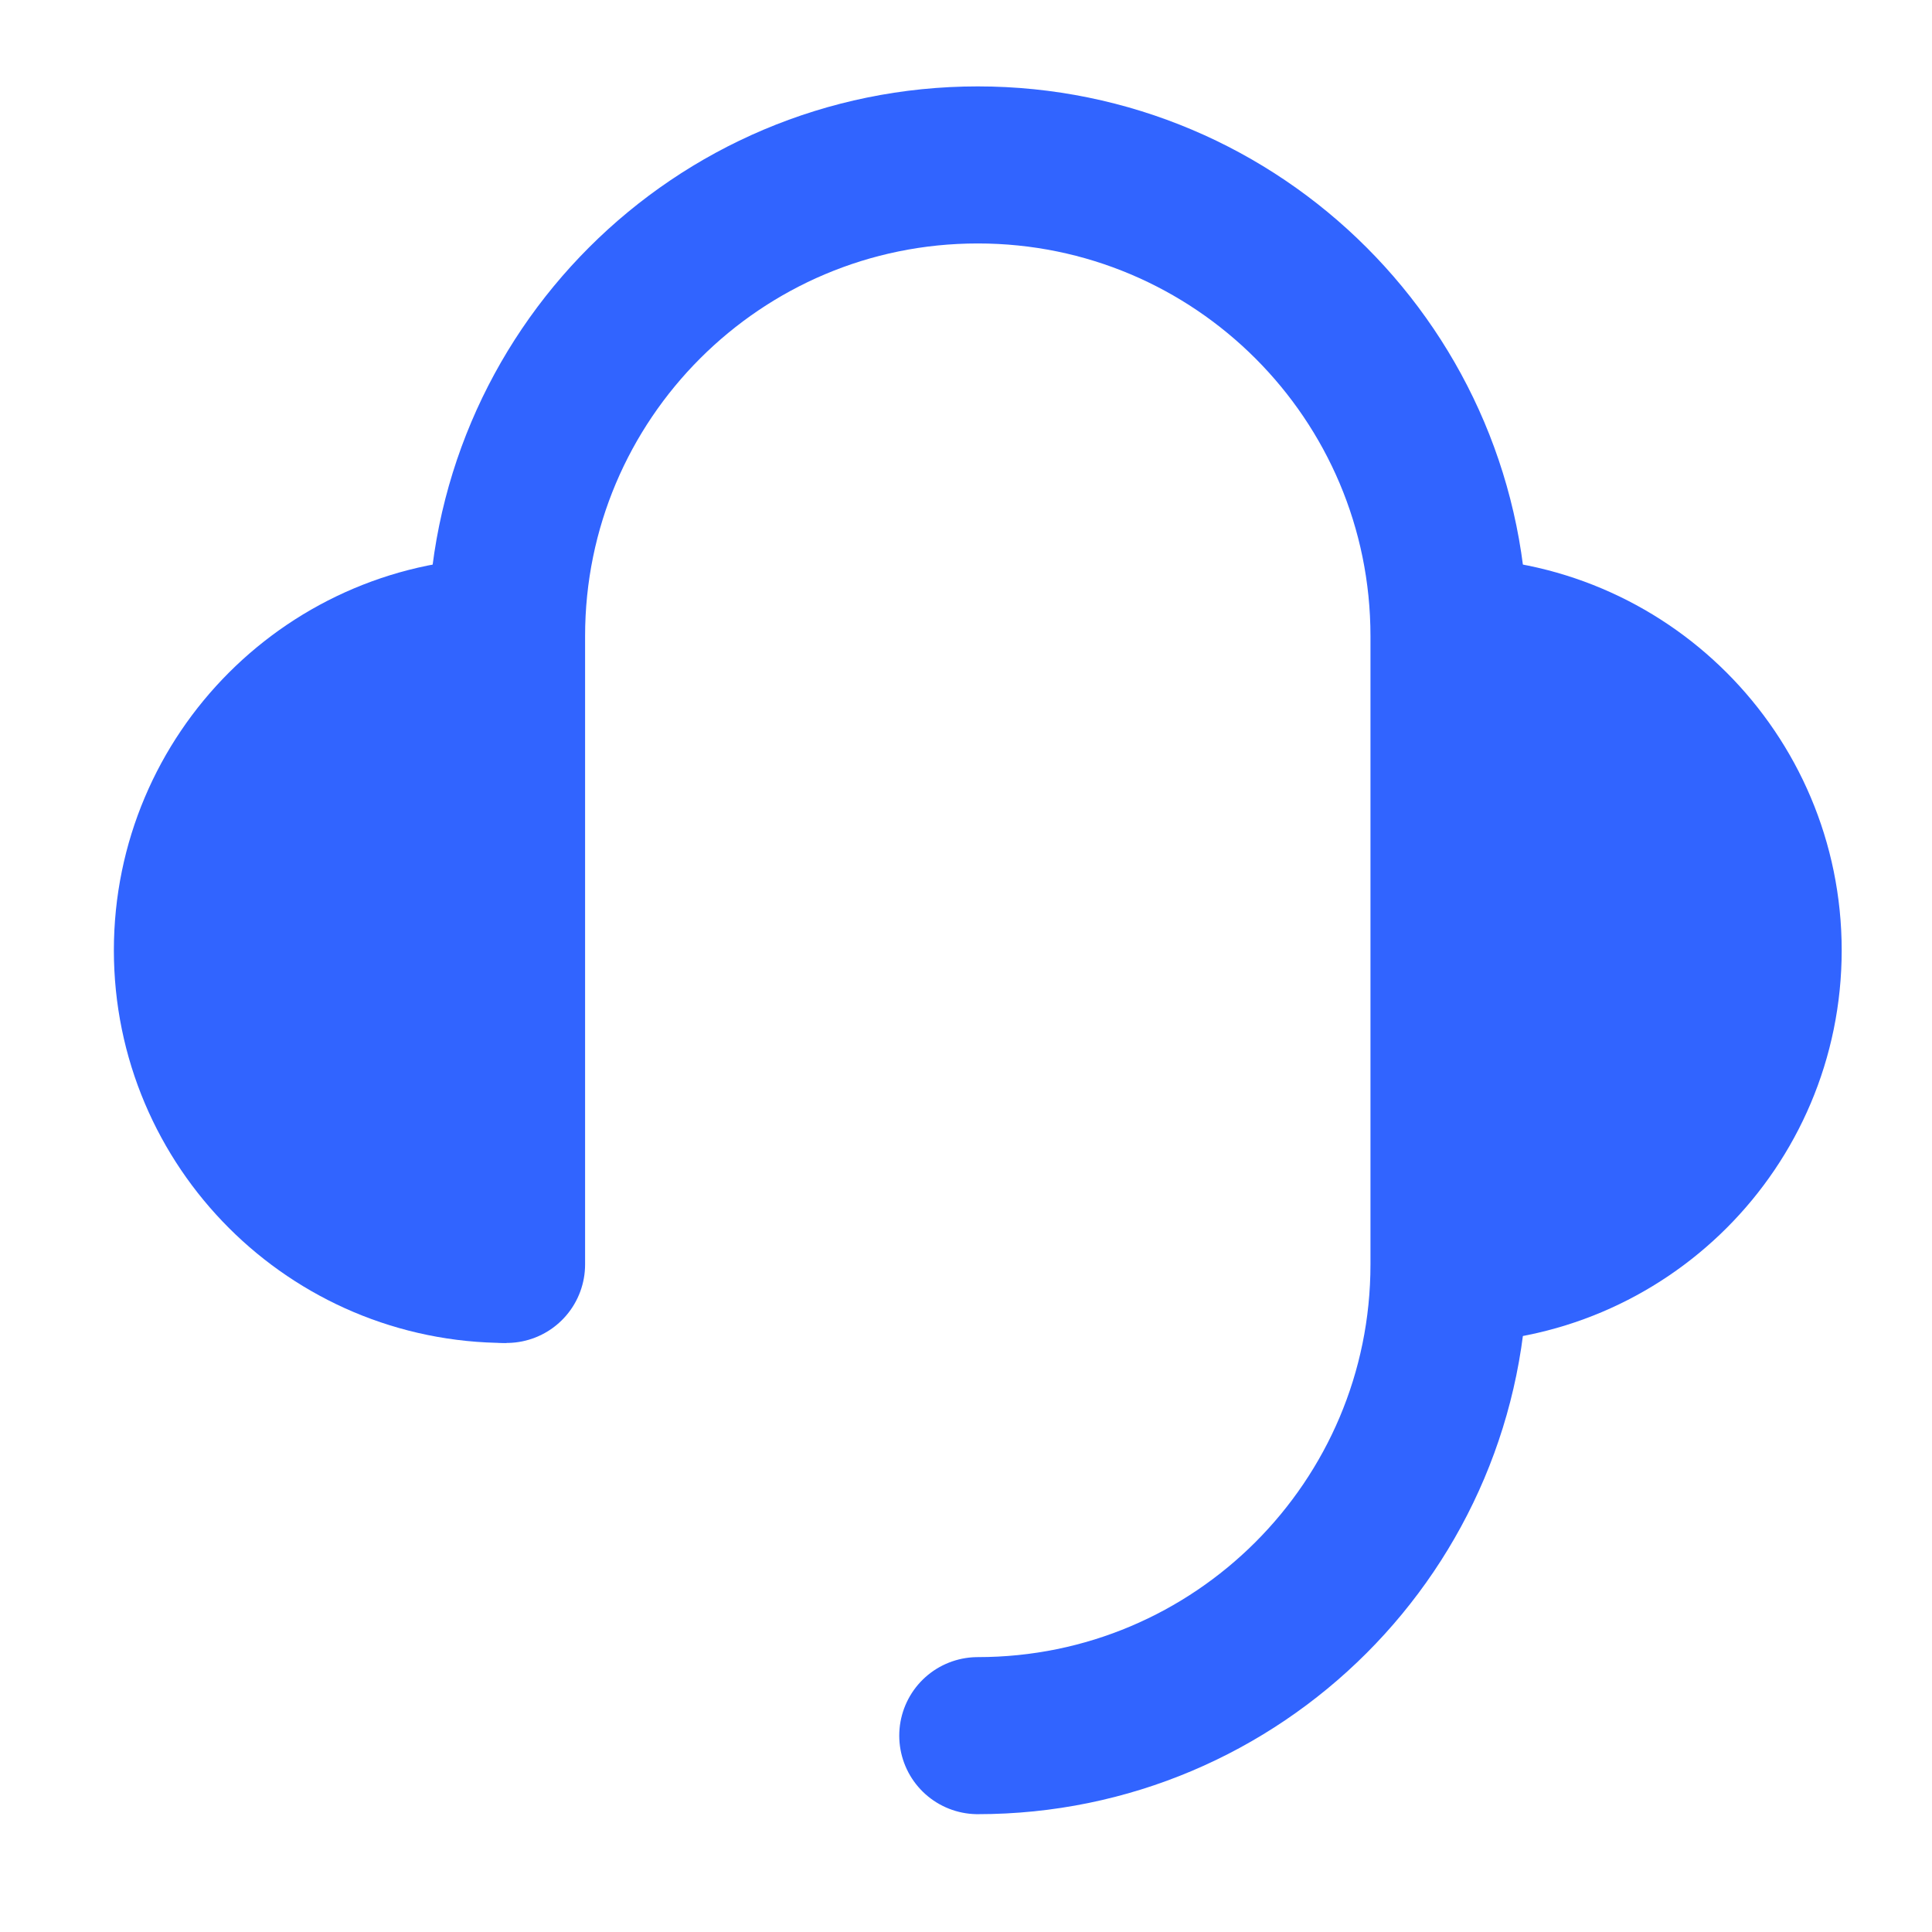 <svg xmlns="http://www.w3.org/2000/svg" fill="none" viewBox="0 0 41 41" height="41" width="41">
<path fill="#3164FF" d="M30.75 26.833C34.432 26.833 37.417 23.849 37.417 20.167C37.417 16.485 34.432 13.5 30.75 13.5"></path>
<path stroke-linejoin="round" stroke-width="3.333" stroke="#3164FF" d="M30.75 26.833C34.432 26.833 37.417 23.849 37.417 20.167C37.417 16.485 34.432 13.5 30.75 13.5"></path>
<path fill="#3164FF" d="M10.75 13.5C7.068 13.5 4.083 16.485 4.083 20.167C4.083 23.849 7.068 26.833 10.75 26.833"></path>
<path stroke-linejoin="round" stroke-width="3.333" stroke="#3164FF" d="M10.75 13.5C7.068 13.5 4.083 16.485 4.083 20.167C4.083 23.849 7.068 26.833 10.75 26.833"></path>
<path stroke-linejoin="round" stroke-linecap="round" stroke-width="3.333" stroke="#3164FF" d="M10.75 26.833V26.417V24.333V20.167V13.5C10.75 7.977 15.227 3.5 20.75 3.5C26.273 3.5 30.75 7.977 30.75 13.5V26.833C30.75 32.356 26.273 36.833 20.75 36.833"></path>
</svg>

